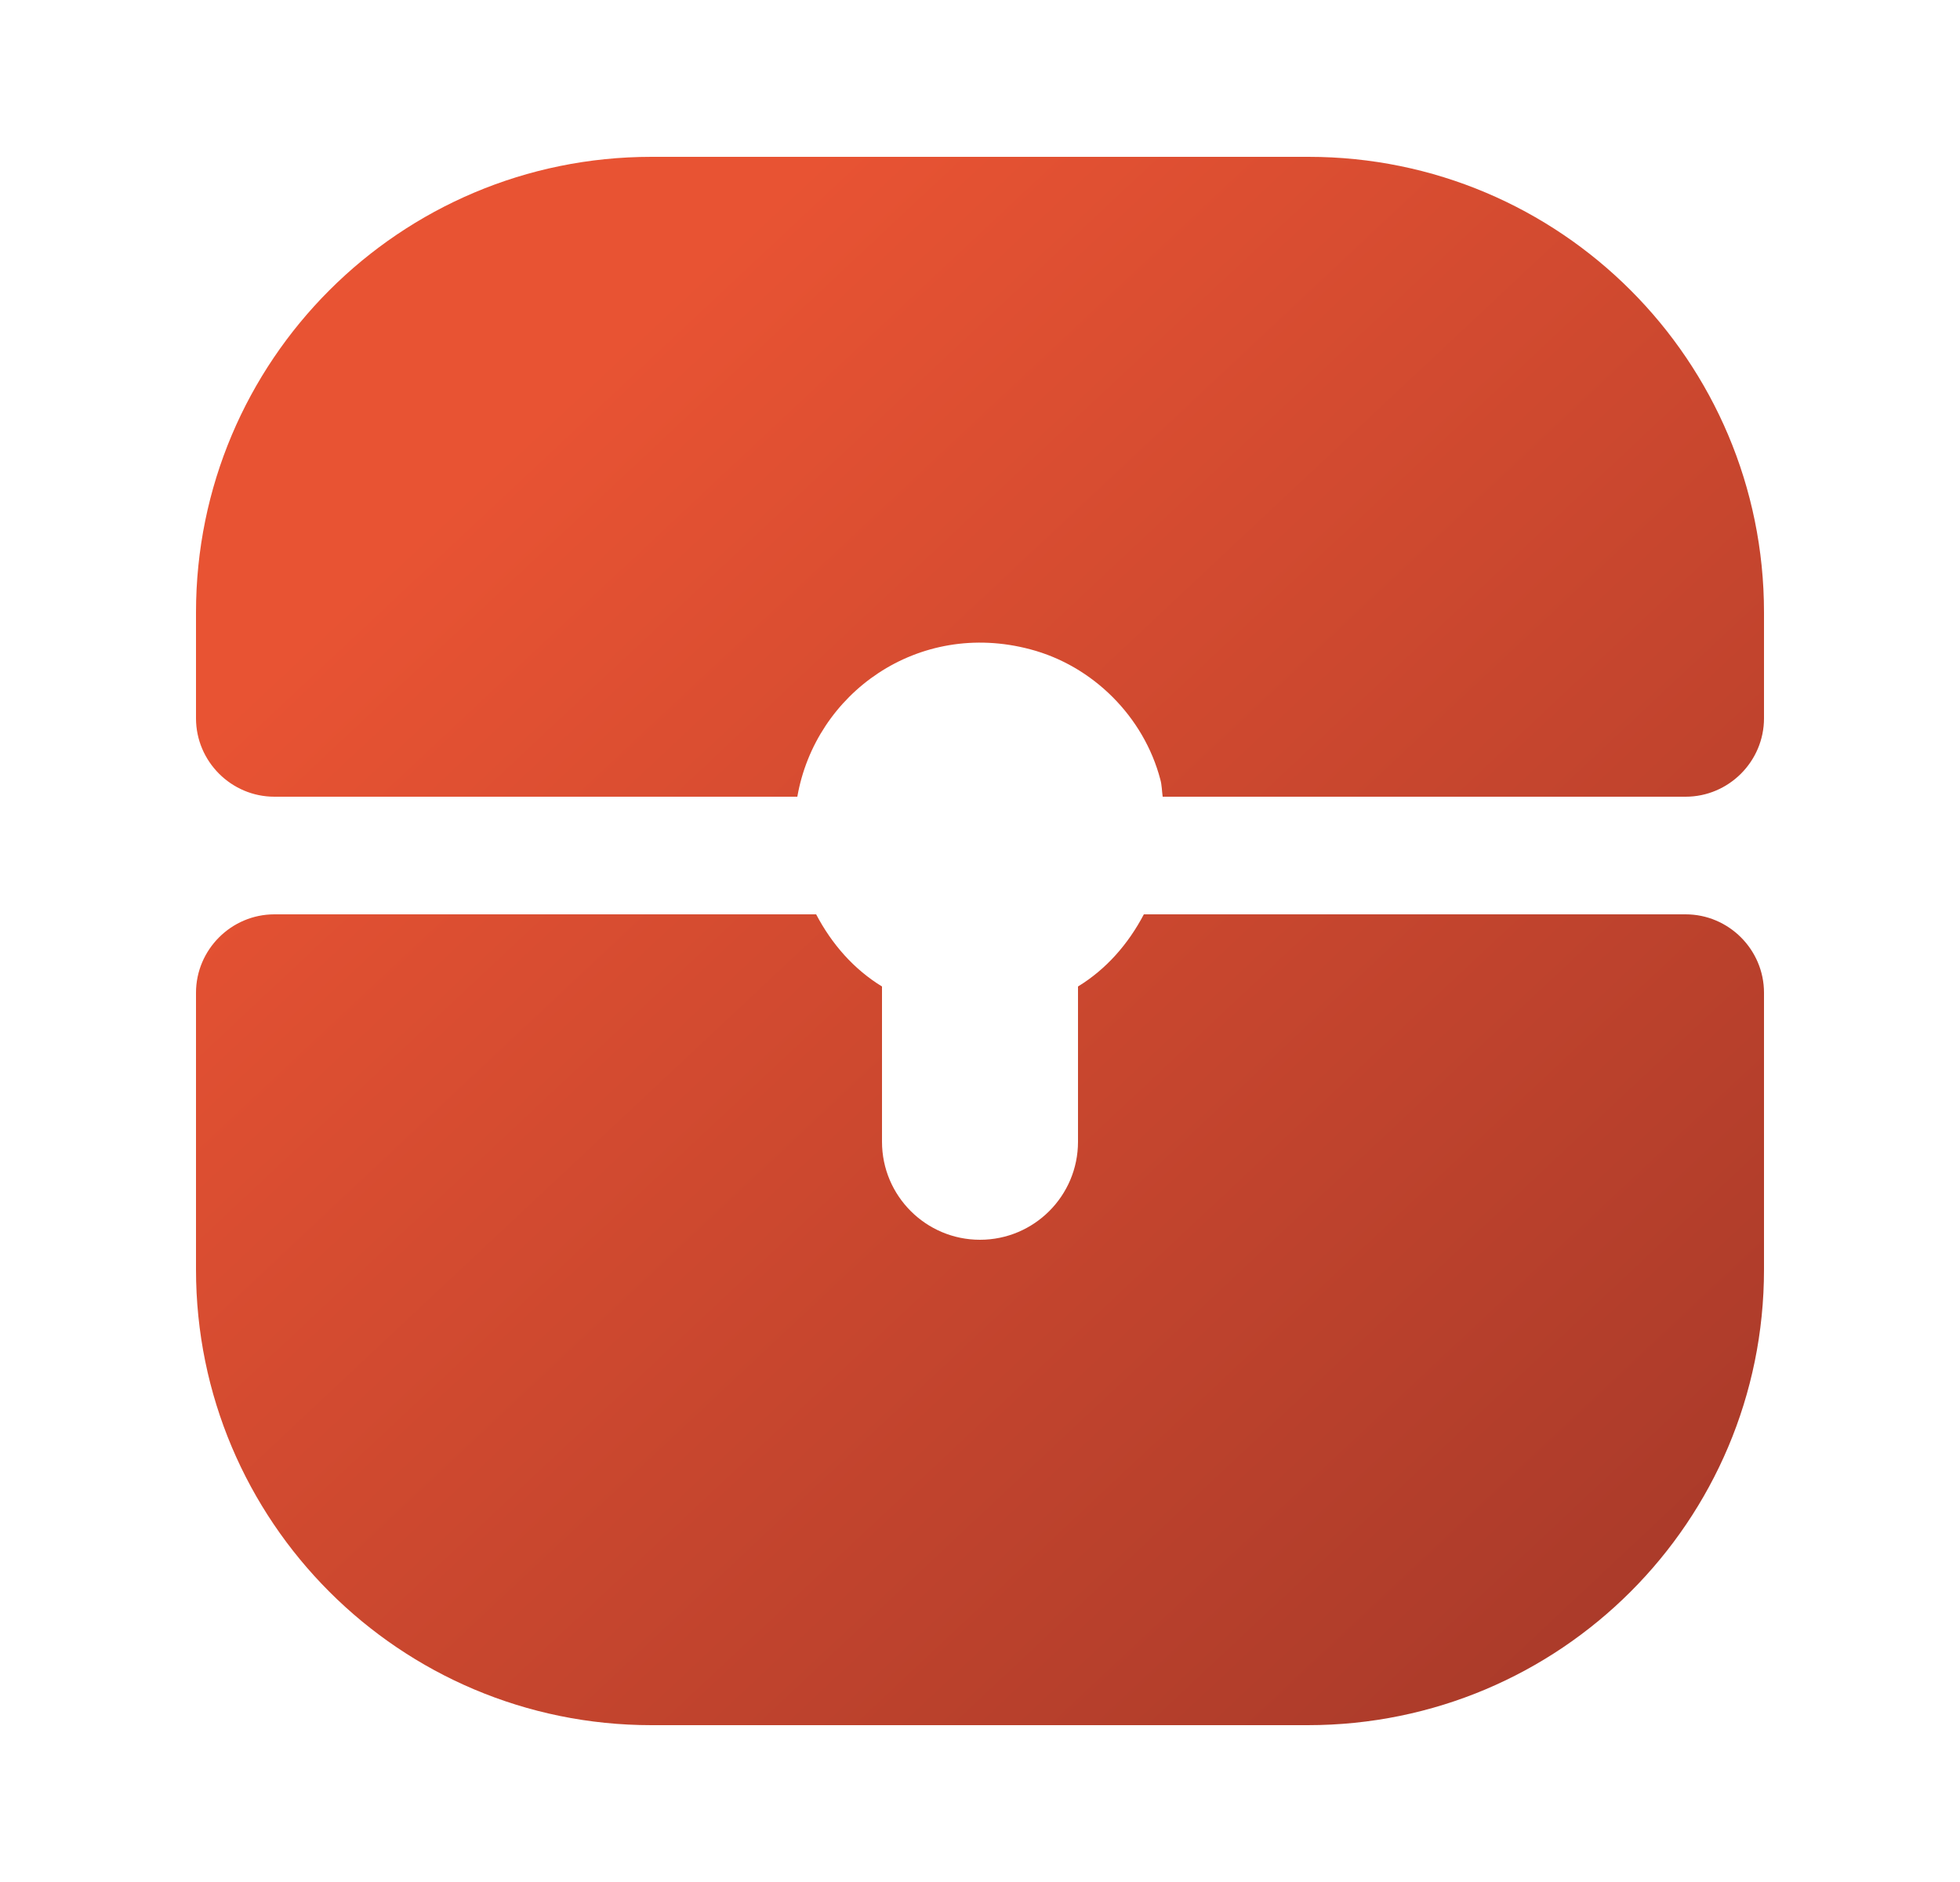 <svg width="25" height="24" viewBox="0 0 25 24" fill="none" xmlns="http://www.w3.org/2000/svg">
<path d="M13.75 12.58V14.56C13.75 15.25 13.19 15.81 12.5 15.81C11.81 15.81 11.25 15.25 11.25 14.56V12.58C10.89 12.36 10.61 12.04 10.41 11.66H3.5C2.95 11.66 2.5 12.11 2.5 12.66V16.19C2.5 19.4 5.1 22 8.31 22H16.68C19.9 22 22.5 19.4 22.5 16.19V12.66C22.5 12.11 22.05 11.66 21.5 11.66H14.59C14.39 12.04 14.11 12.36 13.75 12.58Z" fill="url(#paint0_linear_894_13099)"/>
<path d="M16.69 2H8.31C5.1 2 2.5 4.6 2.5 7.81V9.16C2.5 9.71 2.95 10.16 3.5 10.16H10.17C10.4 8.84 11.71 7.9 13.14 8.28C13.94 8.49 14.59 9.14 14.8 9.94C14.82 10.01 14.82 10.09 14.83 10.16H21.5C22.05 10.16 22.5 9.71 22.5 9.16V7.81C22.5 4.6 19.9 2 16.69 2Z" fill="url(#paint1_linear_894_13099)"/>
<defs>
<linearGradient id="paint0_linear_894_13099" x1="4.368" y1="3.392" x2="25.153" y2="25.557" gradientUnits="userSpaceOnUse">
<stop offset="0.103" stop-color="#E85333"/>
<stop offset="1" stop-color="#973327"/>
</linearGradient>
<linearGradient id="paint1_linear_894_13099" x1="4.368" y1="3.392" x2="25.153" y2="25.557" gradientUnits="userSpaceOnUse">
<stop offset="0.103" stop-color="#E85333"/>
<stop offset="1" stop-color="#973327"/>
</linearGradient>
</defs>
</svg>
